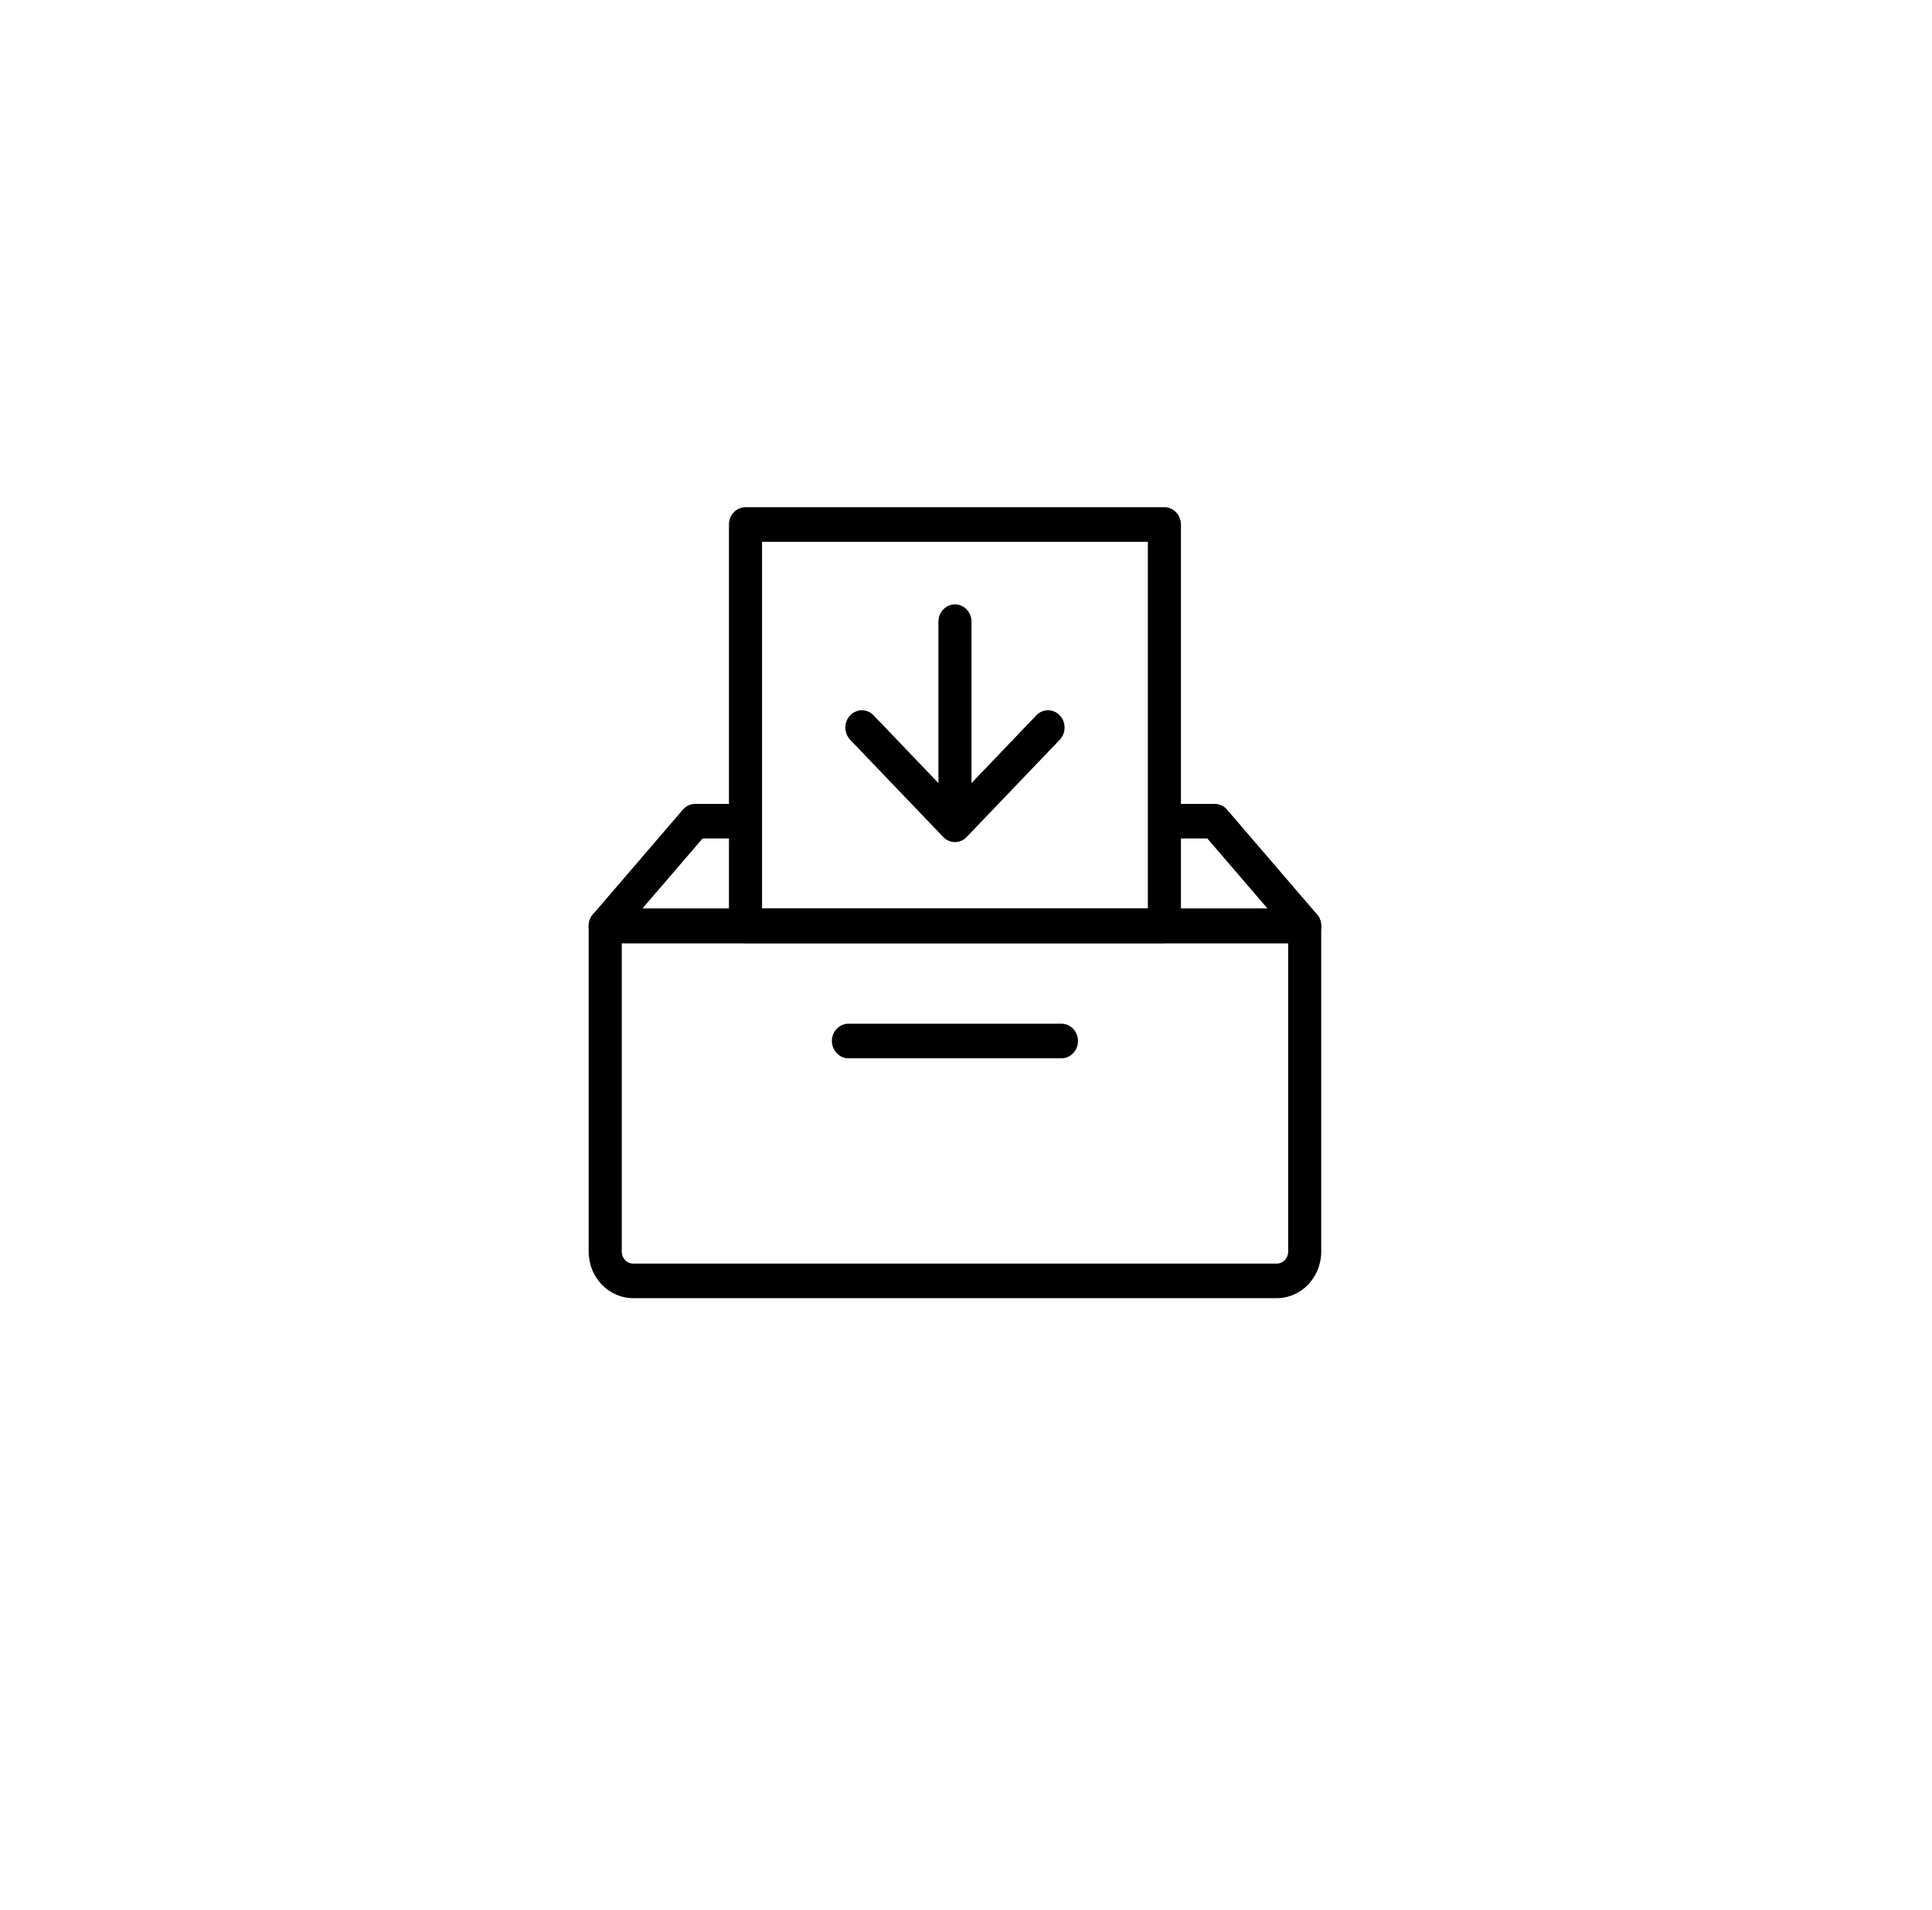 <?xml version="1.0" encoding="UTF-8"?>
<svg width="171px" height="169px" viewBox="0 0 171 169" version="1.1" xmlns="http://www.w3.org/2000/svg" xmlns:xlink="http://www.w3.org/1999/xlink">
    <!-- Generator: Sketch 40.3 (33839) - http://www.bohemiancoding.com/sketch -->
    <title>Artboard</title>
    <desc>Created with Sketch.</desc>
    <defs></defs>
    <g id="HD-infinistats" stroke="none" stroke-width="1" fill="none" fill-rule="evenodd">
        <g id="Home-page-1440" transform="translate(-453, -1475)">
            <g id="4-icons" transform="translate(-2.984, 1266)">
                <g id="Reporting" transform="translate(0, 0.473)">
                    <g id="Data" transform="translate(187.205, 252.505)" fill="#000000">
                        <g id="sketch" transform="translate(320.878, 0.905)">
                            <path d="M64.468,36.03 L56.506,26.762 C56.229,26.438 55.833,26.254 55.416,26.254 L51.094,26.254 L51.094,29.314 L54.763,29.314 L60.096,35.522 L4.751,35.522 L10.084,29.314 L13.769,29.314 C13.754,28.289 13.799,27.279 13.805,26.254 L9.431,26.254 C9.014,26.254 8.618,26.438 8.341,26.762 L0.379,36.03 C-0.007,36.48 -0.104,37.124 0.131,37.675 C0.367,38.226 0.891,38.582 1.469,38.582 L63.378,38.582 C63.956,38.582 64.48,38.226 64.716,37.675 C64.951,37.124 64.854,36.48 64.468,36.03 L64.468,36.03 Z" id="Fill-1"></path>
                            <path d="M2.933,38.582 L2.933,65.878 C2.933,66.46 3.386,66.934 3.943,66.934 L60.904,66.934 C61.461,66.934 61.915,66.46 61.915,65.878 L61.915,38.582 L2.933,38.582 Z M60.904,69.992 L3.943,69.992 C1.772,69.992 0.004,68.147 0.004,65.878 L0.004,37.052 C0.004,36.206 0.659,35.521 1.469,35.521 L63.378,35.521 C64.186,35.521 64.842,36.206 64.842,37.052 L64.842,65.878 C64.842,68.147 63.076,69.992 60.904,69.992 L60.904,69.992 Z" id="Fill-3"></path>
                            <path d="M15.35,35.522 L49.498,35.522 L49.498,3.059 L15.35,3.059 L15.35,35.522 Z M50.961,38.582 L13.886,38.582 C13.076,38.582 12.42,37.897 12.42,37.051 L12.42,1.53 C12.42,0.686 13.076,0 13.886,0 L50.961,0 C51.771,0 52.425,0.686 52.425,1.53 L52.425,37.051 C52.425,37.897 51.771,38.582 50.961,38.582 L50.961,38.582 Z" id="Fill-6"></path>
                            <path d="M32.424,29.635 C32.048,29.635 31.674,29.485 31.389,29.186 L23.151,20.582 C22.579,19.983 22.579,19.014 23.151,18.418 C23.724,17.819 24.65,17.819 25.222,18.418 L32.424,25.941 L39.625,18.418 C40.198,17.819 41.123,17.819 41.696,18.418 C42.269,19.014 42.269,19.983 41.696,20.582 L33.458,29.186 C33.173,29.485 32.799,29.635 32.424,29.635" id="Fill-8"></path>
                            <path d="M32.424,28.176 C31.616,28.176 30.96,27.49 30.96,26.646 L30.96,10.129 C30.96,9.283 31.616,8.598 32.424,8.598 C33.232,8.598 33.887,9.283 33.887,10.129 L33.887,26.646 C33.887,27.49 33.232,28.176 32.424,28.176" id="Fill-9"></path>
                            <path d="M41.85,48.766 L22.998,48.766 C22.188,48.766 21.532,48.081 21.532,47.236 C21.532,46.39 22.188,45.705 22.998,45.705 L41.85,45.705 C42.658,45.705 43.314,46.39 43.314,47.236 C43.314,48.081 42.658,48.766 41.85,48.766" id="Fill-10"></path>
                        </g>
                    </g>
                    <g id="Intelligrnt" transform="translate(73.348, 0.908)"></g>
                </g>
            </g>
        </g>
        <g id="Artboard"></g>
    </g>
</svg>